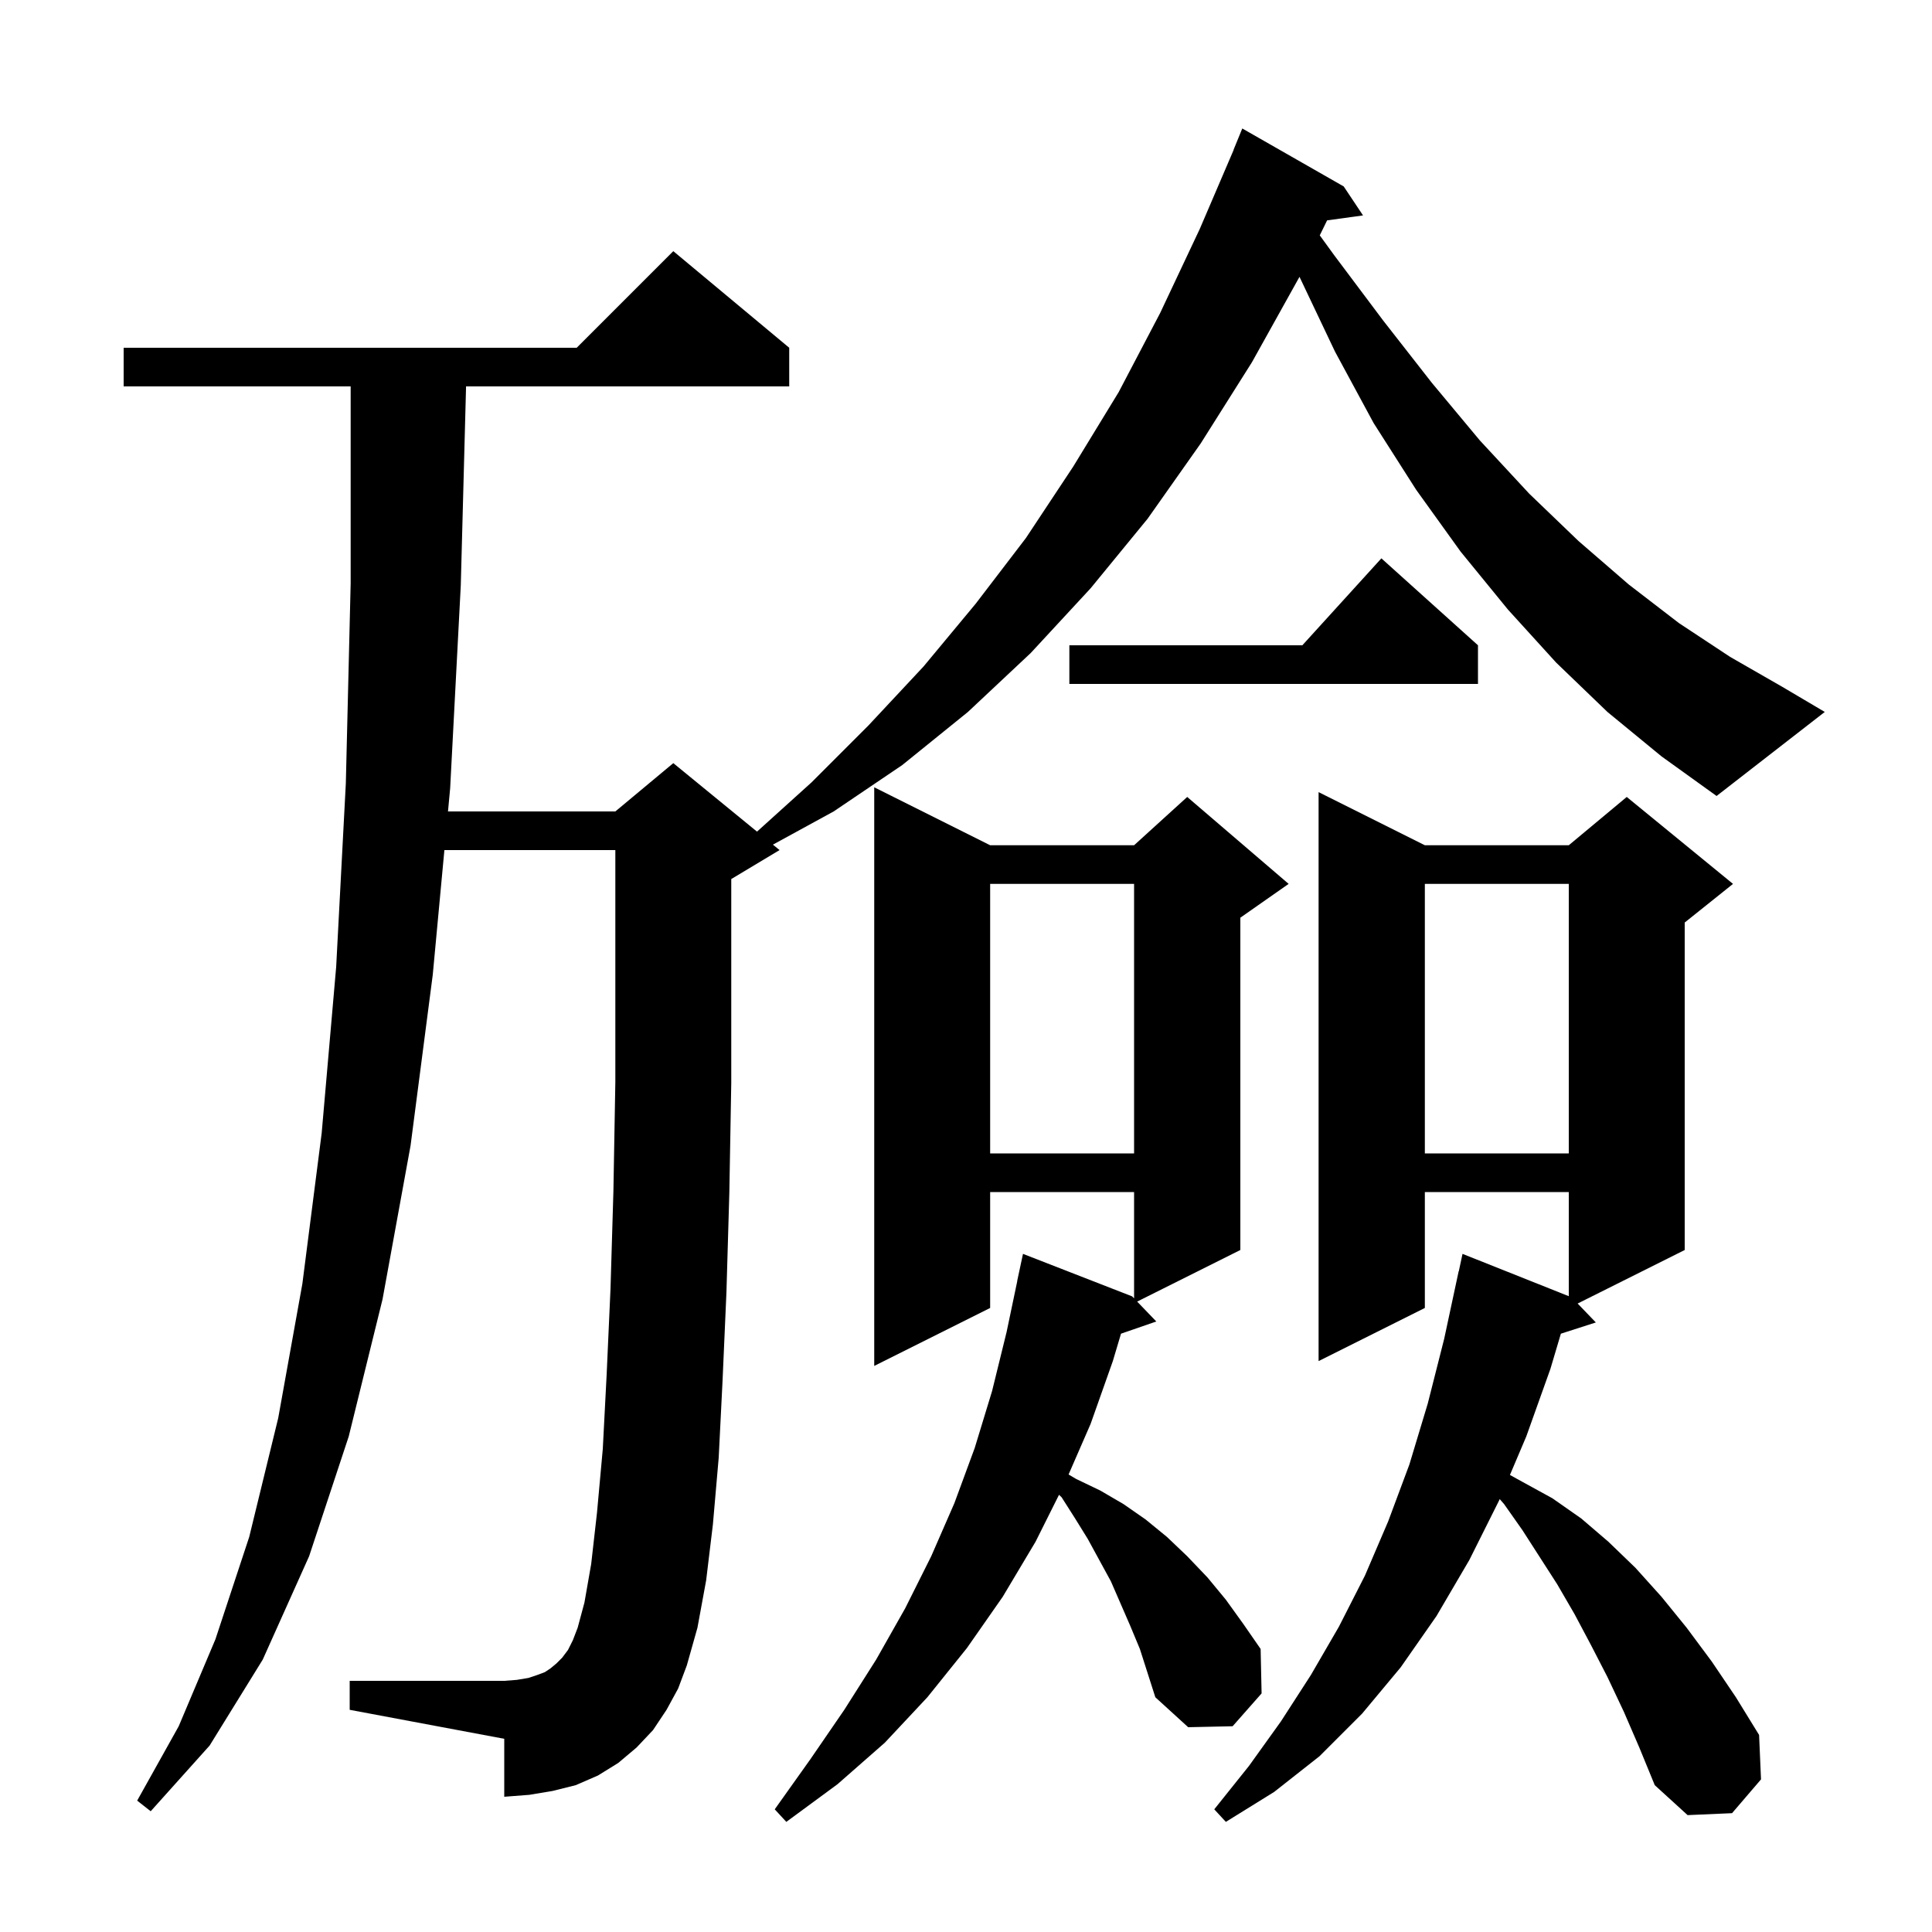 <svg xmlns="http://www.w3.org/2000/svg" xmlns:xlink="http://www.w3.org/1999/xlink" version="1.1" baseProfile="full" viewBox="0 0 200 200" width="200" height="200"><g fill="currentColor"><path d="M 117.0 168.3 L 115.0 163.7 L 112.6 159.3 L 111.3 157.2 L 109.9 155.0 L 109.628 154.743 L 107.2 159.6 L 103.8 165.3 L 100.1 170.6 L 96.0 175.7 L 91.6 180.4 L 86.7 184.7 L 81.4 188.6 L 80.2 187.3 L 83.9 182.1 L 87.4 177.0 L 90.7 171.8 L 93.7 166.5 L 96.4 161.1 L 98.8 155.6 L 100.9 149.9 L 102.7 144.0 L 104.2 137.9 L 105.311 132.601 L 105.3 132.6 L 105.9 129.8 L 117.2 134.2 L 117.4 134.408 L 117.4 123.4 L 102.5 123.4 L 102.5 135.4 L 90.5 141.4 L 90.5 81.5 L 102.5 87.5 L 117.4 87.5 L 122.9 82.5 L 133.4 91.5 L 128.4 95.0 L 128.4 129.4 L 117.719 134.74 L 119.7 136.8 L 116.047 138.062 L 115.2 140.9 L 112.9 147.4 L 110.619 152.638 L 111.4 153.1 L 113.9 154.3 L 116.3 155.7 L 118.6 157.3 L 120.8 159.1 L 122.9 161.1 L 125.0 163.3 L 126.9 165.6 L 128.7 168.1 L 130.5 170.7 L 130.6 175.3 L 127.6 178.7 L 123.0 178.8 L 119.6 175.7 L 118.0 170.7 Z M 168.1 177.2 L 166.4 173.6 L 164.7 170.3 L 163.0 167.1 L 161.2 164.0 L 157.6 158.4 L 155.7 155.7 L 155.249 155.185 L 155.2 155.3 L 152.1 161.5 L 148.7 167.3 L 145.0 172.6 L 141.0 177.4 L 136.6 181.8 L 131.9 185.5 L 126.9 188.6 L 125.7 187.3 L 129.3 182.8 L 132.6 178.2 L 135.7 173.4 L 138.6 168.4 L 141.3 163.1 L 143.7 157.5 L 145.9 151.6 L 147.8 145.3 L 149.5 138.6 L 151.0 131.6 L 151.014 131.603 L 151.4 129.8 L 162.4 134.181 L 162.4 123.4 L 147.5 123.4 L 147.5 135.4 L 136.5 140.9 L 136.5 82.0 L 147.5 87.5 L 162.4 87.5 L 168.4 82.5 L 179.4 91.5 L 174.4 95.5 L 174.4 129.4 L 163.317 134.942 L 165.2 136.9 L 161.581 138.063 L 160.5 141.7 L 158.0 148.7 L 156.308 152.687 L 157.6 153.4 L 160.7 155.1 L 163.7 157.2 L 166.5 159.6 L 169.3 162.3 L 172.0 165.3 L 174.6 168.5 L 177.2 172.0 L 179.7 175.7 L 182.1 179.6 L 182.3 184.2 L 179.3 187.7 L 174.7 187.9 L 171.3 184.8 L 169.7 180.9 Z M 166.4 73.7 L 161.1 68.6 L 156.1 63.1 L 151.2 57.1 L 146.6 50.7 L 142.2 43.8 L 138.2 36.4 L 134.522 28.656 L 134.5 28.7 L 129.6 37.5 L 124.3 45.9 L 118.8 53.7 L 112.9 60.9 L 106.7 67.6 L 100.2 73.7 L 93.4 79.2 L 86.3 84.0 L 80.012 87.437 L 80.7 88.0 L 75.7 91.0 L 75.7 112.1 L 75.5 123.5 L 75.2 133.8 L 74.8 142.9 L 74.4 150.9 L 73.8 157.8 L 73.1 163.6 L 72.2 168.5 L 71.1 172.4 L 70.2 174.8 L 69.0 177.0 L 67.6 179.1 L 65.9 180.9 L 64.0 182.5 L 61.9 183.8 L 59.6 184.8 L 57.2 185.4 L 54.8 185.8 L 52.2 186.0 L 52.2 180.0 L 36.2 177.0 L 36.2 174.0 L 52.2 174.0 L 53.5 173.9 L 54.7 173.7 L 55.6 173.4 L 56.4 173.1 L 57.0 172.7 L 57.6 172.2 L 58.2 171.6 L 58.8 170.8 L 59.3 169.8 L 59.8 168.5 L 60.5 165.9 L 61.2 161.9 L 61.8 156.6 L 62.4 150.0 L 62.8 142.3 L 63.2 133.4 L 63.5 123.3 L 63.7 112.0 L 63.7 88.0 L 46.003 88.0 L 44.8 100.9 L 42.5 118.6 L 39.6 134.5 L 36.1 148.7 L 32.0 161.1 L 27.2 171.8 L 21.7 180.7 L 15.6 187.5 L 14.2 186.4 L 18.5 178.7 L 22.3 169.7 L 25.8 159.1 L 28.8 146.8 L 31.3 132.9 L 33.3 117.3 L 34.8 100.1 L 35.8 81.1 L 36.3 60.4 L 36.3 40.0 L 12.8 40.0 L 12.8 36.0 L 59.7 36.0 L 69.7 26.0 L 81.7 36.0 L 81.7 40.0 L 48.247 40.0 L 47.7 60.6 L 46.6 81.6 L 46.376 84.0 L 63.7 84.0 L 69.7 79.0 L 78.365 86.09 L 84.0 81.0 L 89.9 75.1 L 95.6 69.0 L 101.0 62.5 L 106.2 55.7 L 111.1 48.3 L 115.8 40.6 L 120.1 32.4 L 124.2 23.7 L 127.713 15.504 L 127.7 15.5 L 128.6 13.3 L 139.1 19.3 L 141.1 22.3 L 137.381 22.813 L 136.622 24.364 L 138.1 26.4 L 143.2 33.2 L 148.2 39.6 L 153.2 45.6 L 158.3 51.1 L 163.4 56.0 L 168.6 60.5 L 173.8 64.5 L 179.1 68.0 L 184.5 71.1 L 188.9 73.7 L 177.7 82.4 L 172.0 78.3 Z M 147.5 91.5 L 147.5 119.4 L 162.4 119.4 L 162.4 91.5 Z M 102.5 91.5 L 102.5 119.4 L 117.4 119.4 L 117.4 91.5 Z M 153.0 66.8 L 153.0 70.8 L 110.7 70.8 L 110.7 66.8 L 134.818 66.8 L 143.0 57.8 Z "/></g></svg>